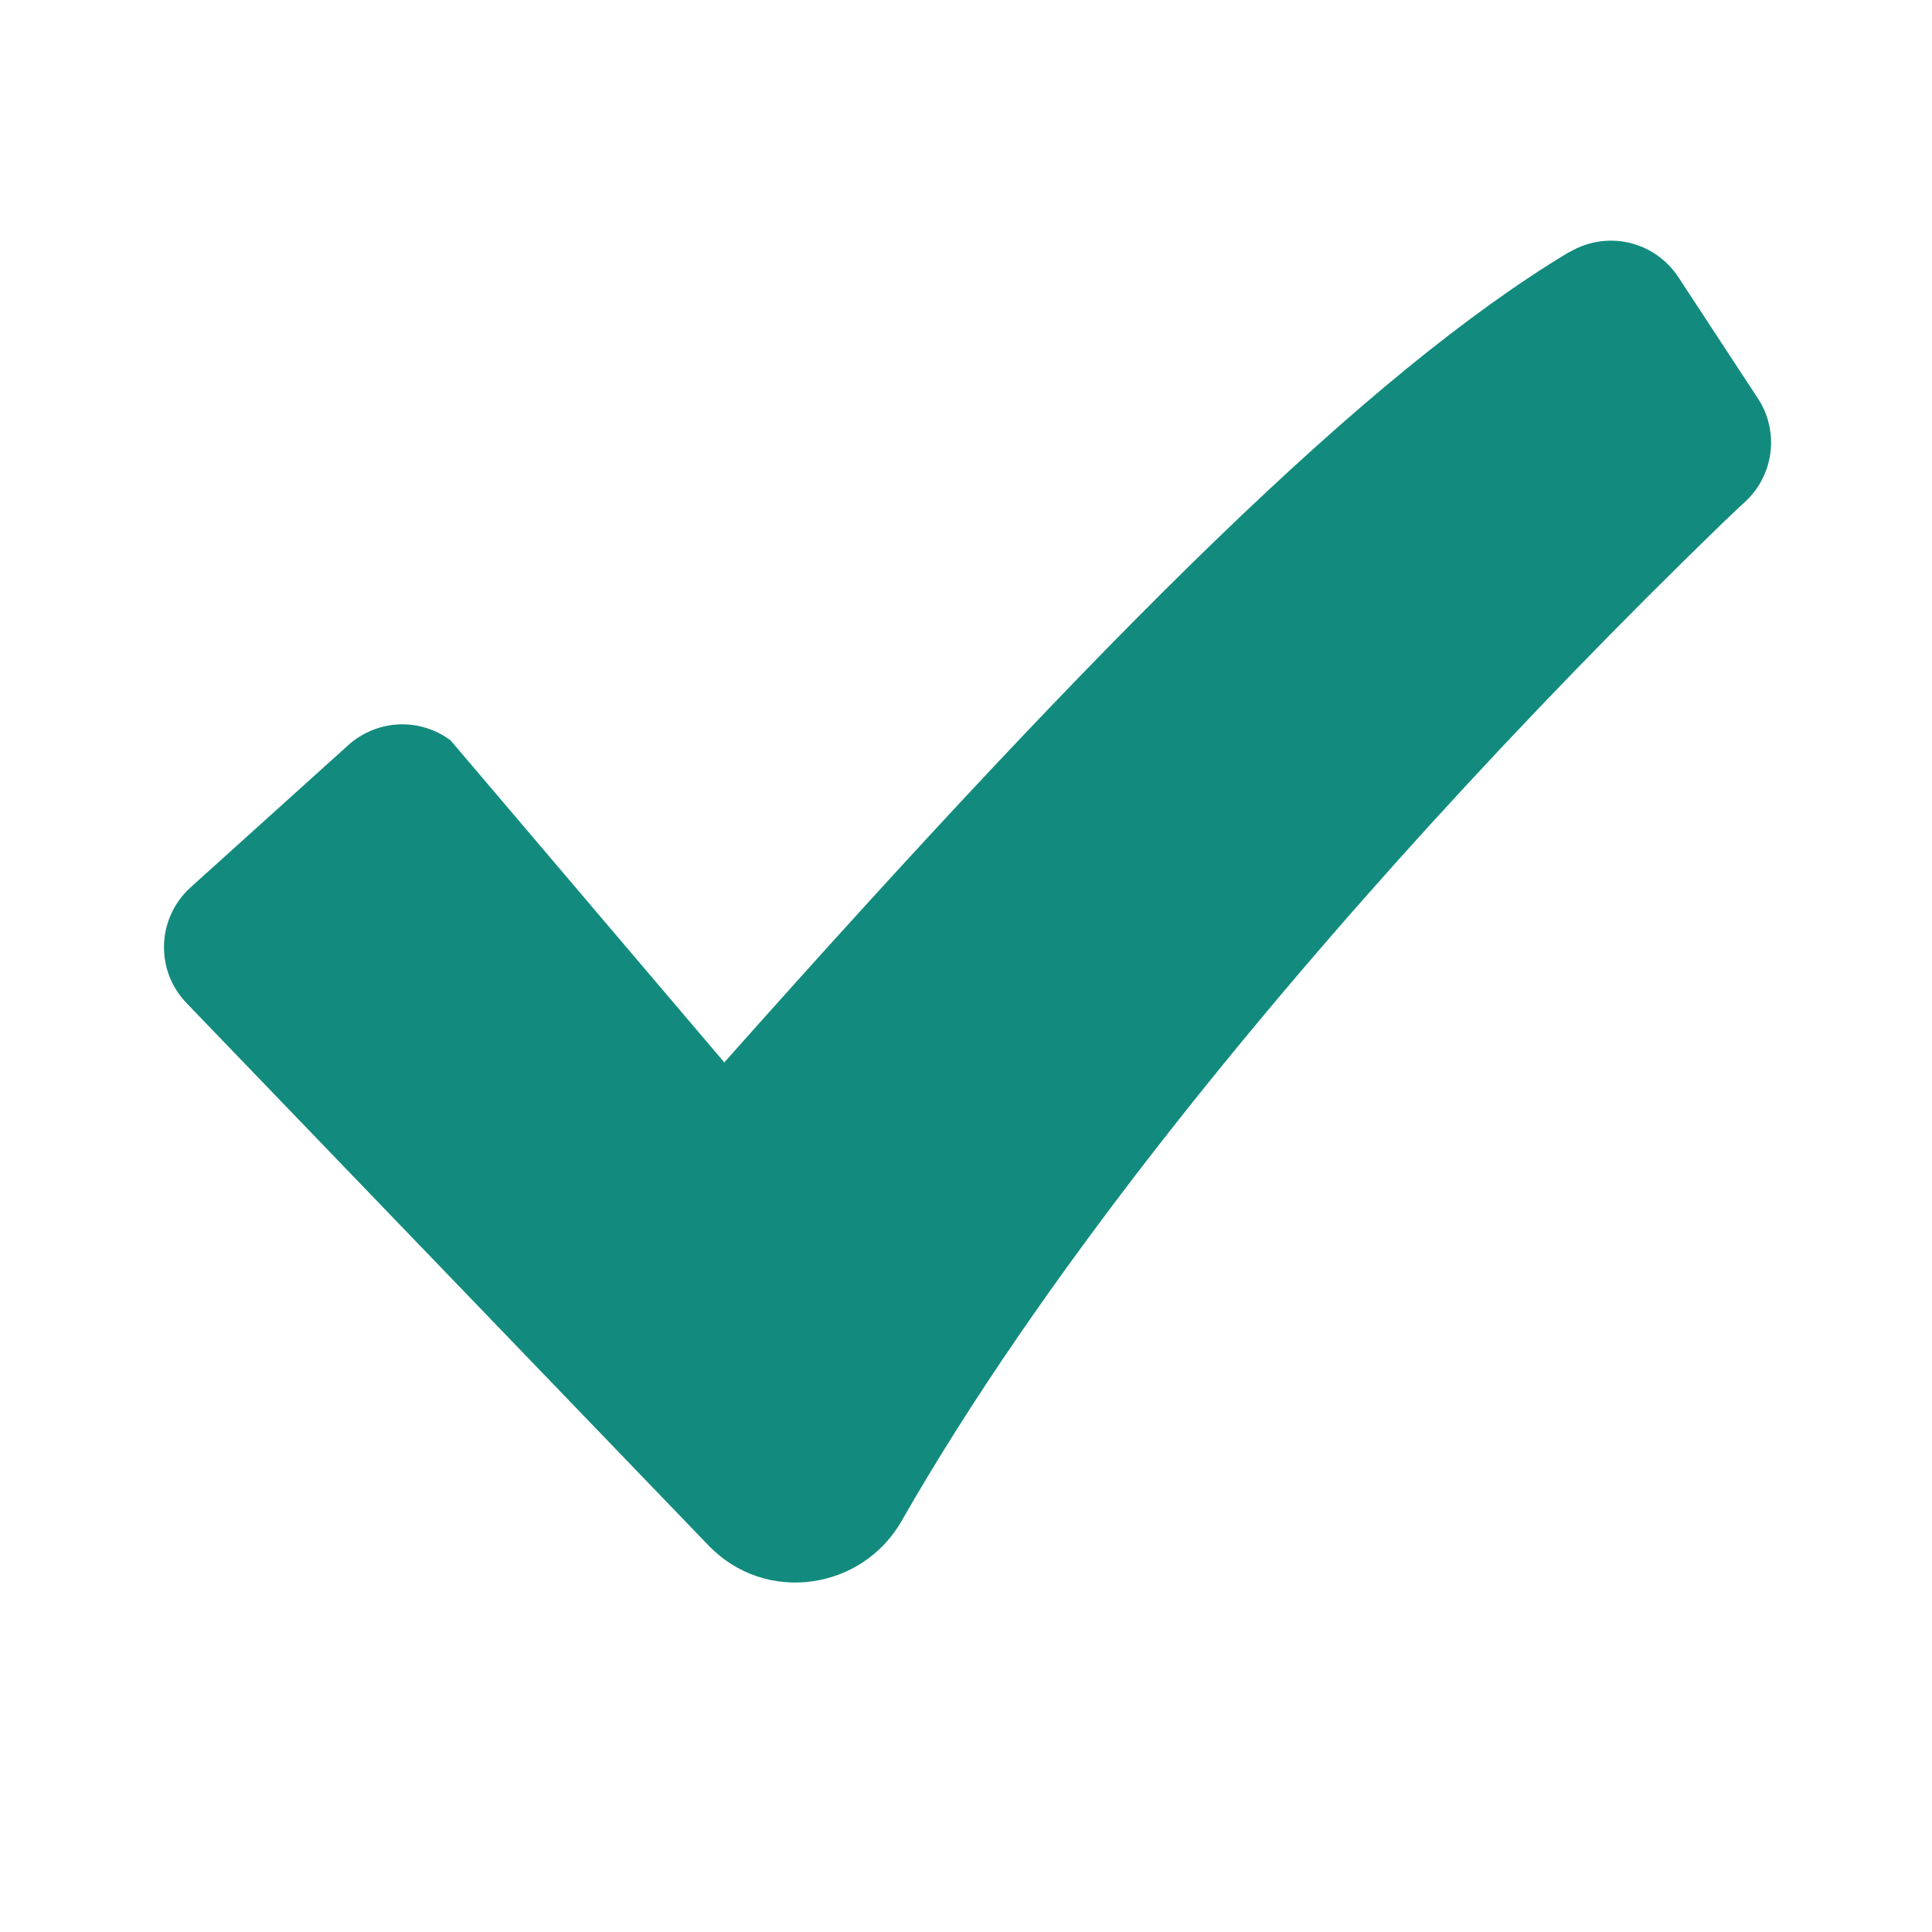 <svg fill="none" height="20" viewBox="0 0 20 20" width="20" xmlns="http://www.w3.org/2000/svg" xmlns:xlink="http://www.w3.org/1999/xlink"><clipPath id="a"><path d="m0 0h20v20h-20z"/></clipPath><g clip-path="url(#a)"><path clip-rule="evenodd" d="m16.246 2.611c.185-.111.405-.147.615-.099.21.048.393.175.512.355l.825 1.258c.108.164.154.362.13.557-.024.195-.116.376-.26.51l-.003.003-.012.011-.048.044-.188.179c-1.038 1.006-2.044 2.045-3.017 3.113-1.831 2.013-4.005 4.648-5.468 7.205-.408.713-1.406.867-1.998.251l-5.404-5.615c-.077-.081-.138-.176-.178-.28-.04-.104-.058-.216-.054-.327.004-.112.03-.221.078-.323.047-.101.114-.192.197-.267l1.633-1.473c.144-.129.328-.205.521-.214.193-.009.383.05.538.166l2.833 3.333c4-4.5 6.674-7.143 8.746-8.389z" fill="#128b7e" fill-rule="evenodd"/></g></svg>
